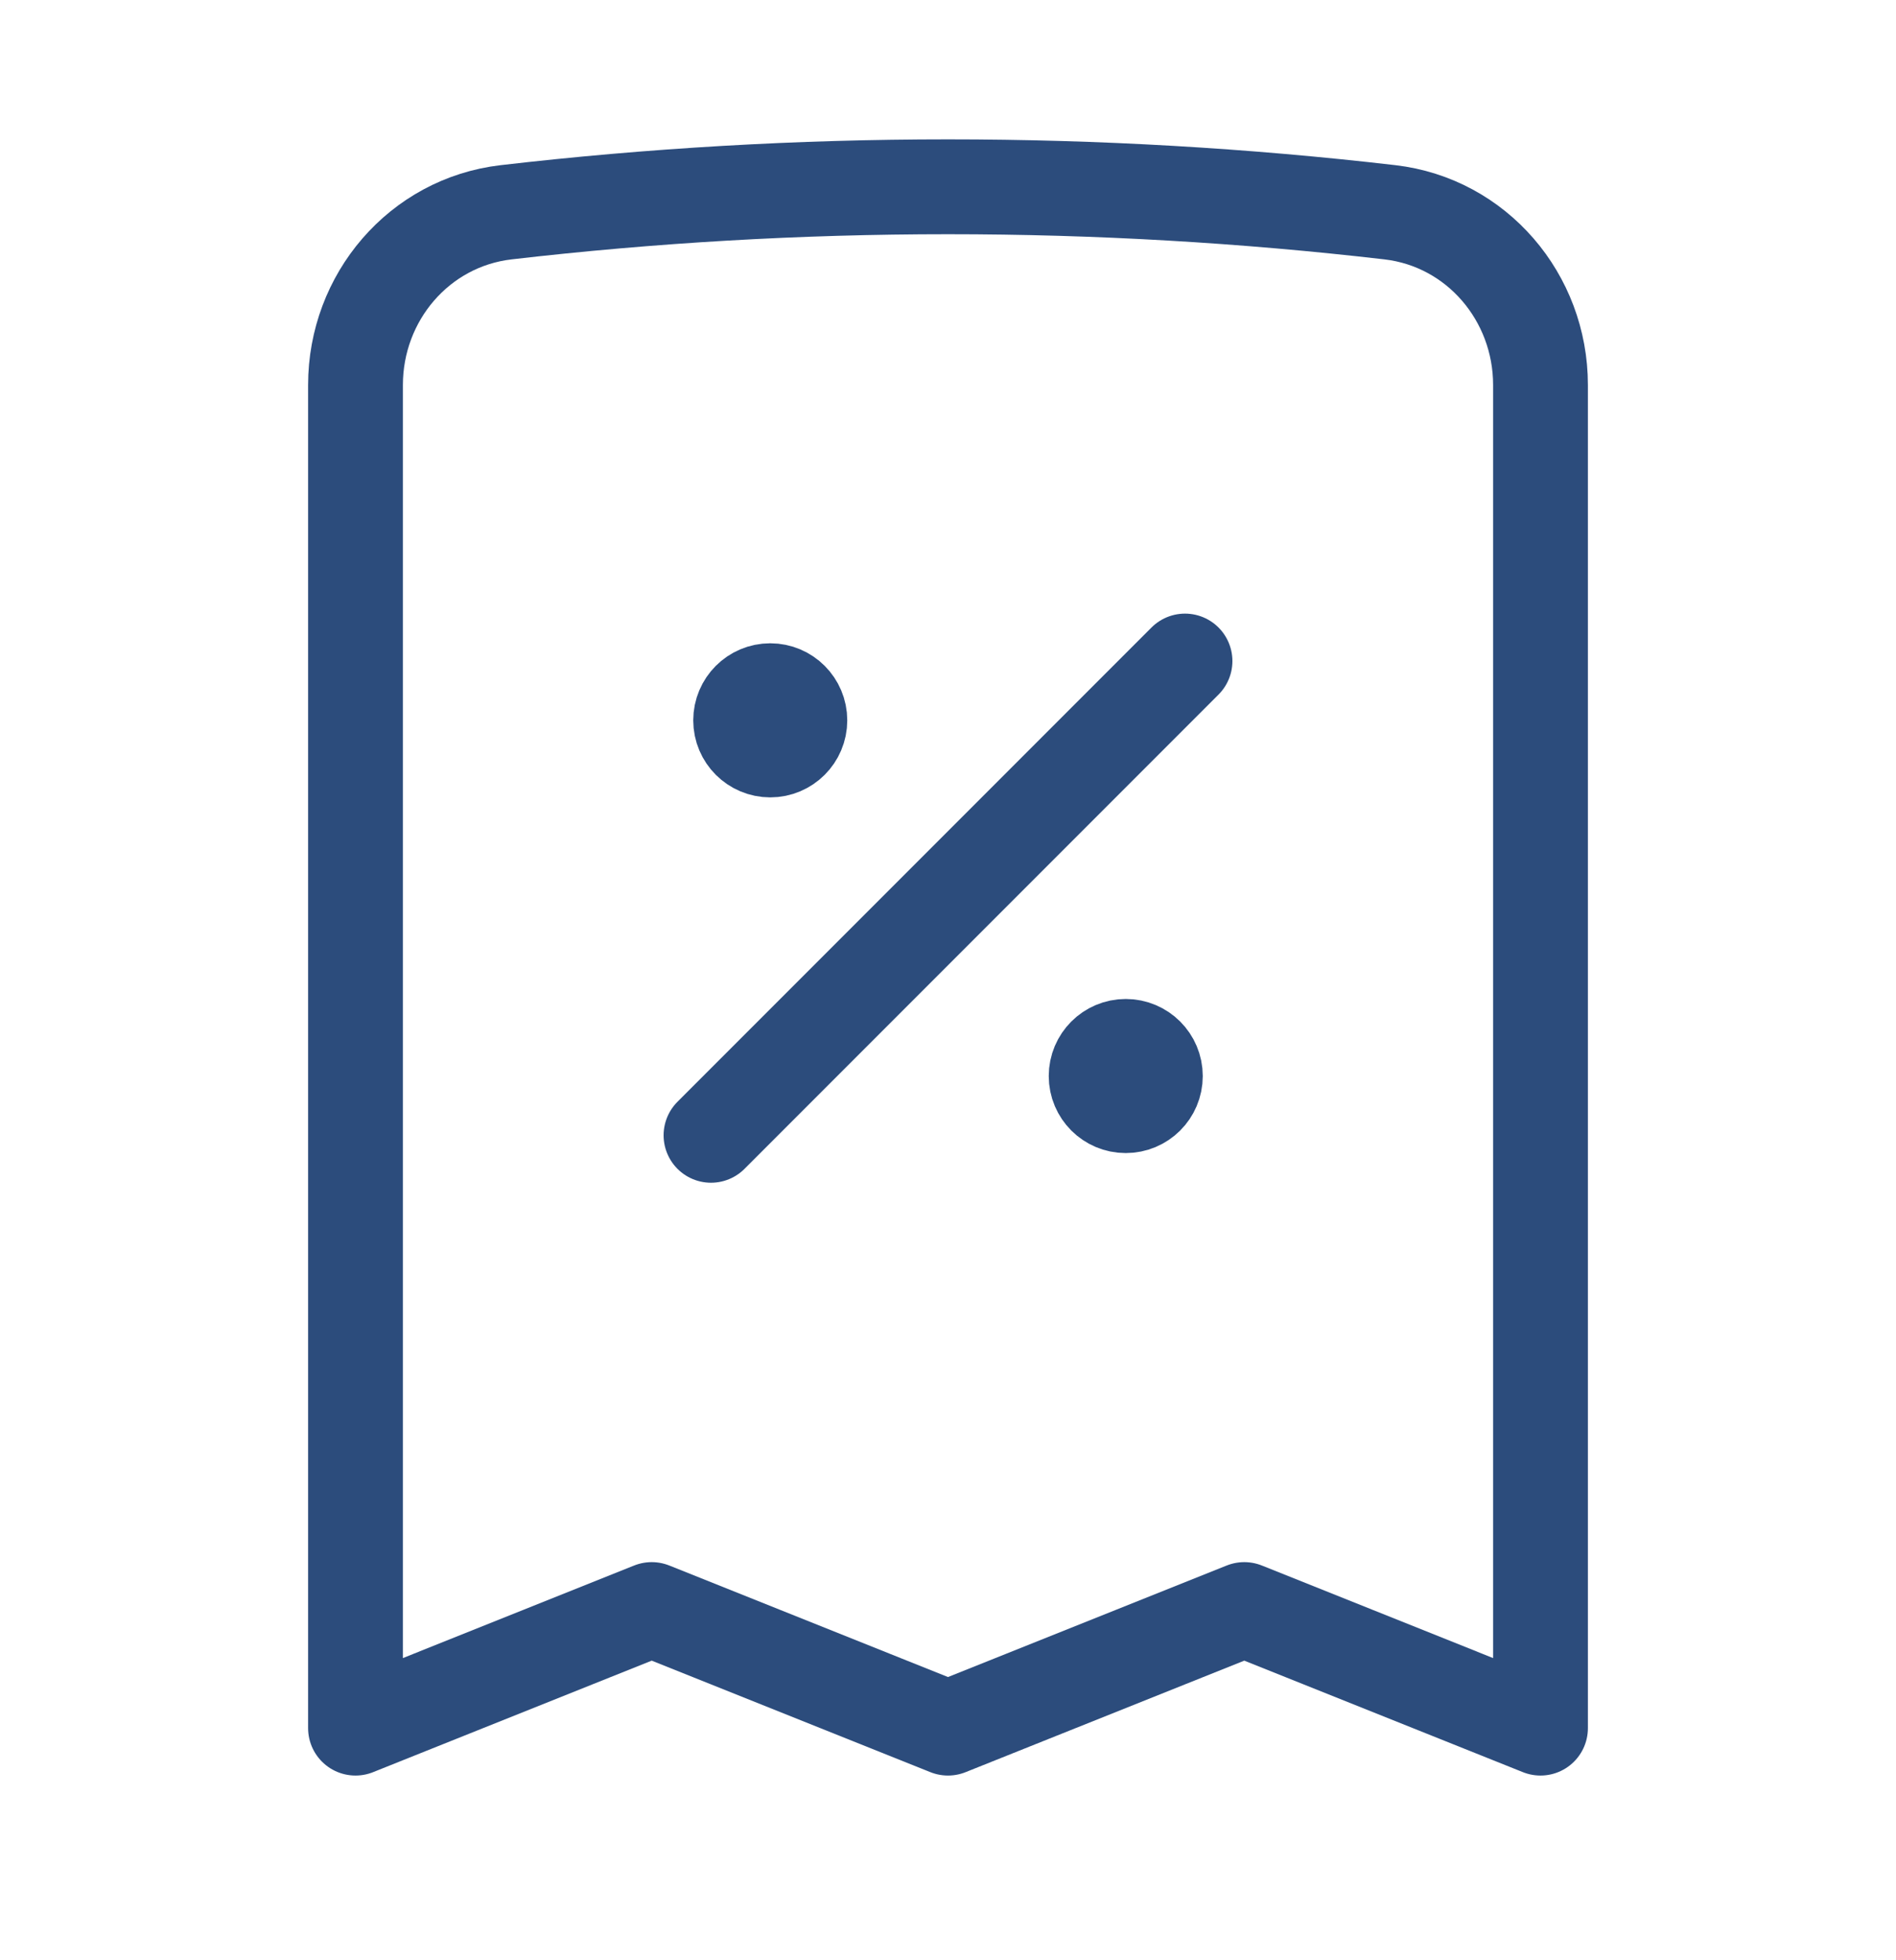 <svg width="30" height="31" viewBox="0 0 30 31" fill="none" xmlns="http://www.w3.org/2000/svg">
<path d="M11.25 17.954L18.75 10.454M24.375 6.088V27.329L19.688 25.454L15 27.329L10.312 25.454L5.625 27.329V6.088C5.625 4.703 6.633 3.517 8.008 3.357C10.302 3.091 12.635 2.954 15 2.954C17.365 2.954 19.698 3.091 21.992 3.357C23.367 3.517 24.375 4.703 24.375 6.088ZM12.188 11.392H12.197V11.401H12.188V11.392ZM12.656 11.392C12.656 11.65 12.446 11.86 12.188 11.86C11.929 11.86 11.719 11.65 11.719 11.392C11.719 11.133 11.929 10.923 12.188 10.923C12.446 10.923 12.656 11.133 12.656 11.392ZM17.812 17.017H17.822V17.026H17.812V17.017ZM18.281 17.017C18.281 17.276 18.071 17.485 17.812 17.485C17.554 17.485 17.344 17.276 17.344 17.017C17.344 16.758 17.554 16.548 17.812 16.548C18.071 16.548 18.281 16.758 18.281 17.017Z" stroke="#2C4C7C" stroke-width="1.5" stroke-linecap="round" stroke-linejoin="round"/>
</svg>

